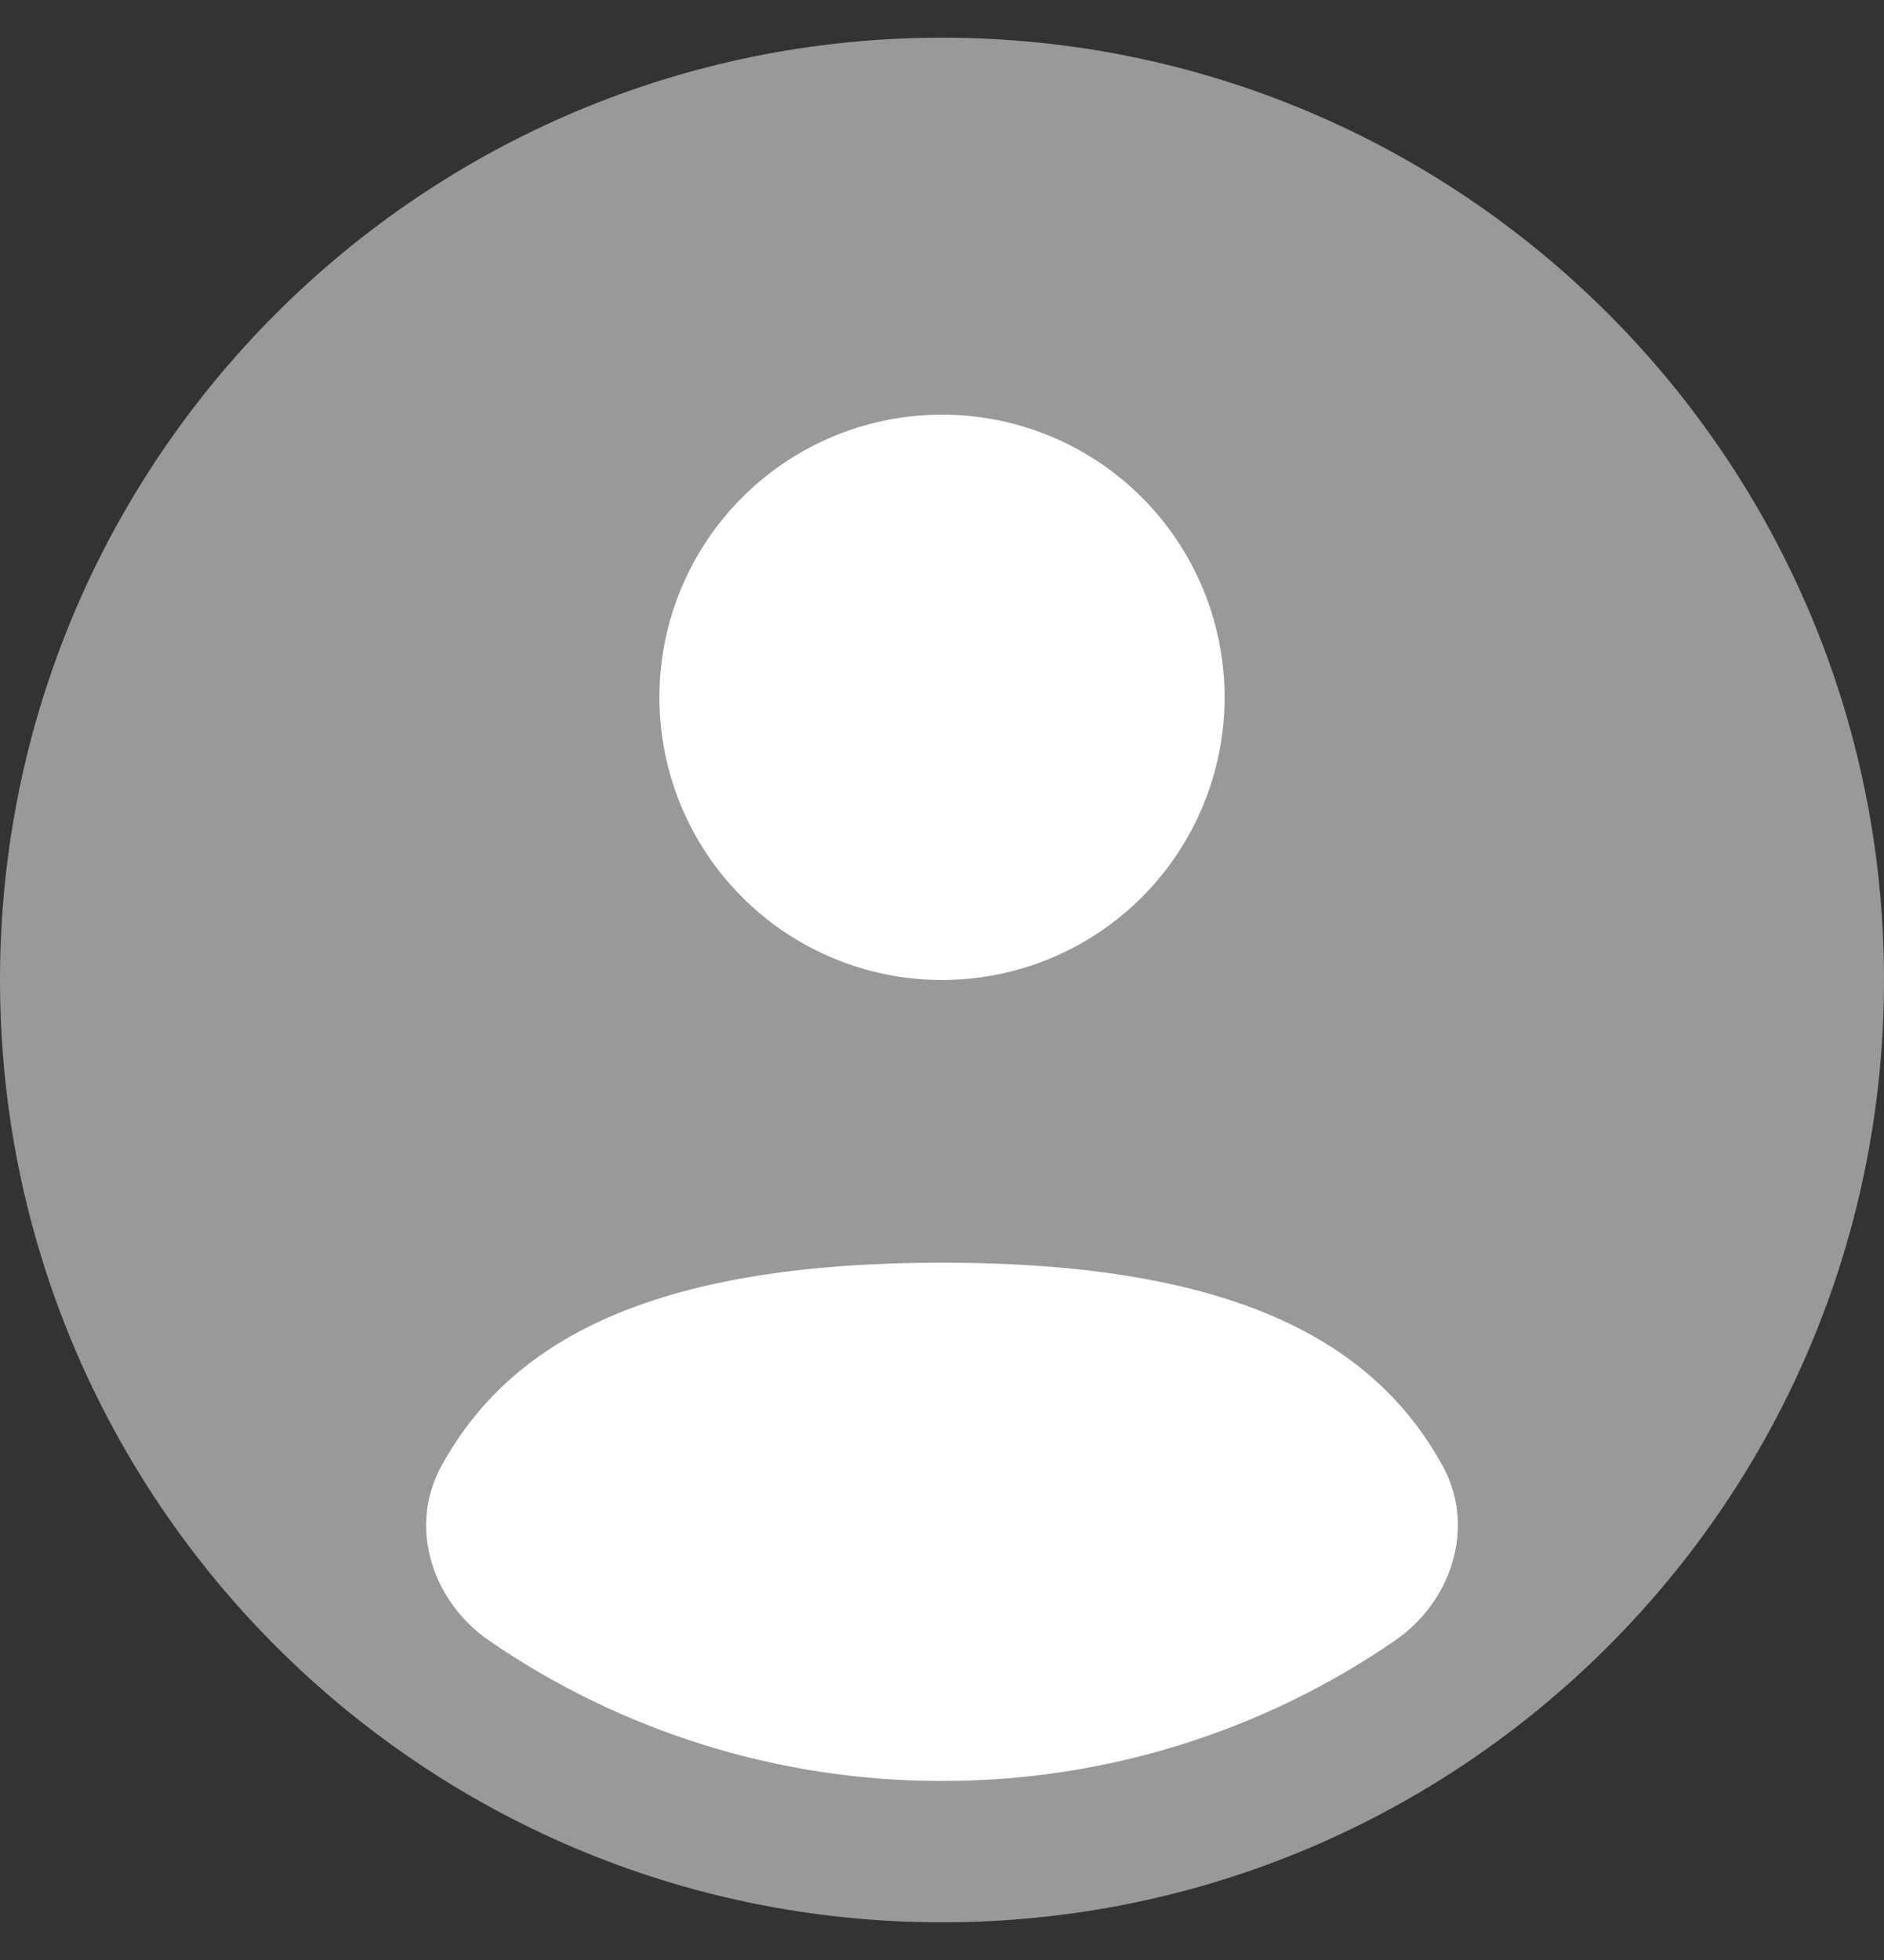 <svg width="25" height="26" viewBox="0 0 25 26" fill="none" xmlns="http://www.w3.org/2000/svg">
<rect x="0" y="0" width="25" height="26" fill="#333333" stroke="none"/>
<path opacity="0.5" d="M25 13C25 19.904 19.404 25.5 12.5 25.5C5.596 25.5 0 19.904 0 13C0 6.096 5.596 0.5 12.5 0.5C19.404 0.5 25 6.096 25 13Z" fill="white"/>
<path d="M18.509 21.764C16.741 22.979 14.646 23.628 12.5 23.625C10.355 23.628 8.259 22.979 6.491 21.764C5.736 21.245 5.414 20.258 5.854 19.454C6.763 17.788 8.638 16.75 12.5 16.75C16.363 16.75 18.238 17.788 19.148 19.454C19.585 20.258 19.264 21.245 18.509 21.764ZM12.5 13C13.495 13 14.449 12.605 15.152 11.902C15.855 11.198 16.25 10.245 16.25 9.25C16.25 8.255 15.855 7.302 15.152 6.598C14.449 5.895 13.495 5.5 12.5 5.5C11.506 5.5 10.552 5.895 9.849 6.598C9.145 7.302 8.75 8.255 8.75 9.25C8.75 10.245 9.145 11.198 9.849 11.902C10.552 12.605 11.506 13 12.5 13Z" fill="white"/>
</svg>
